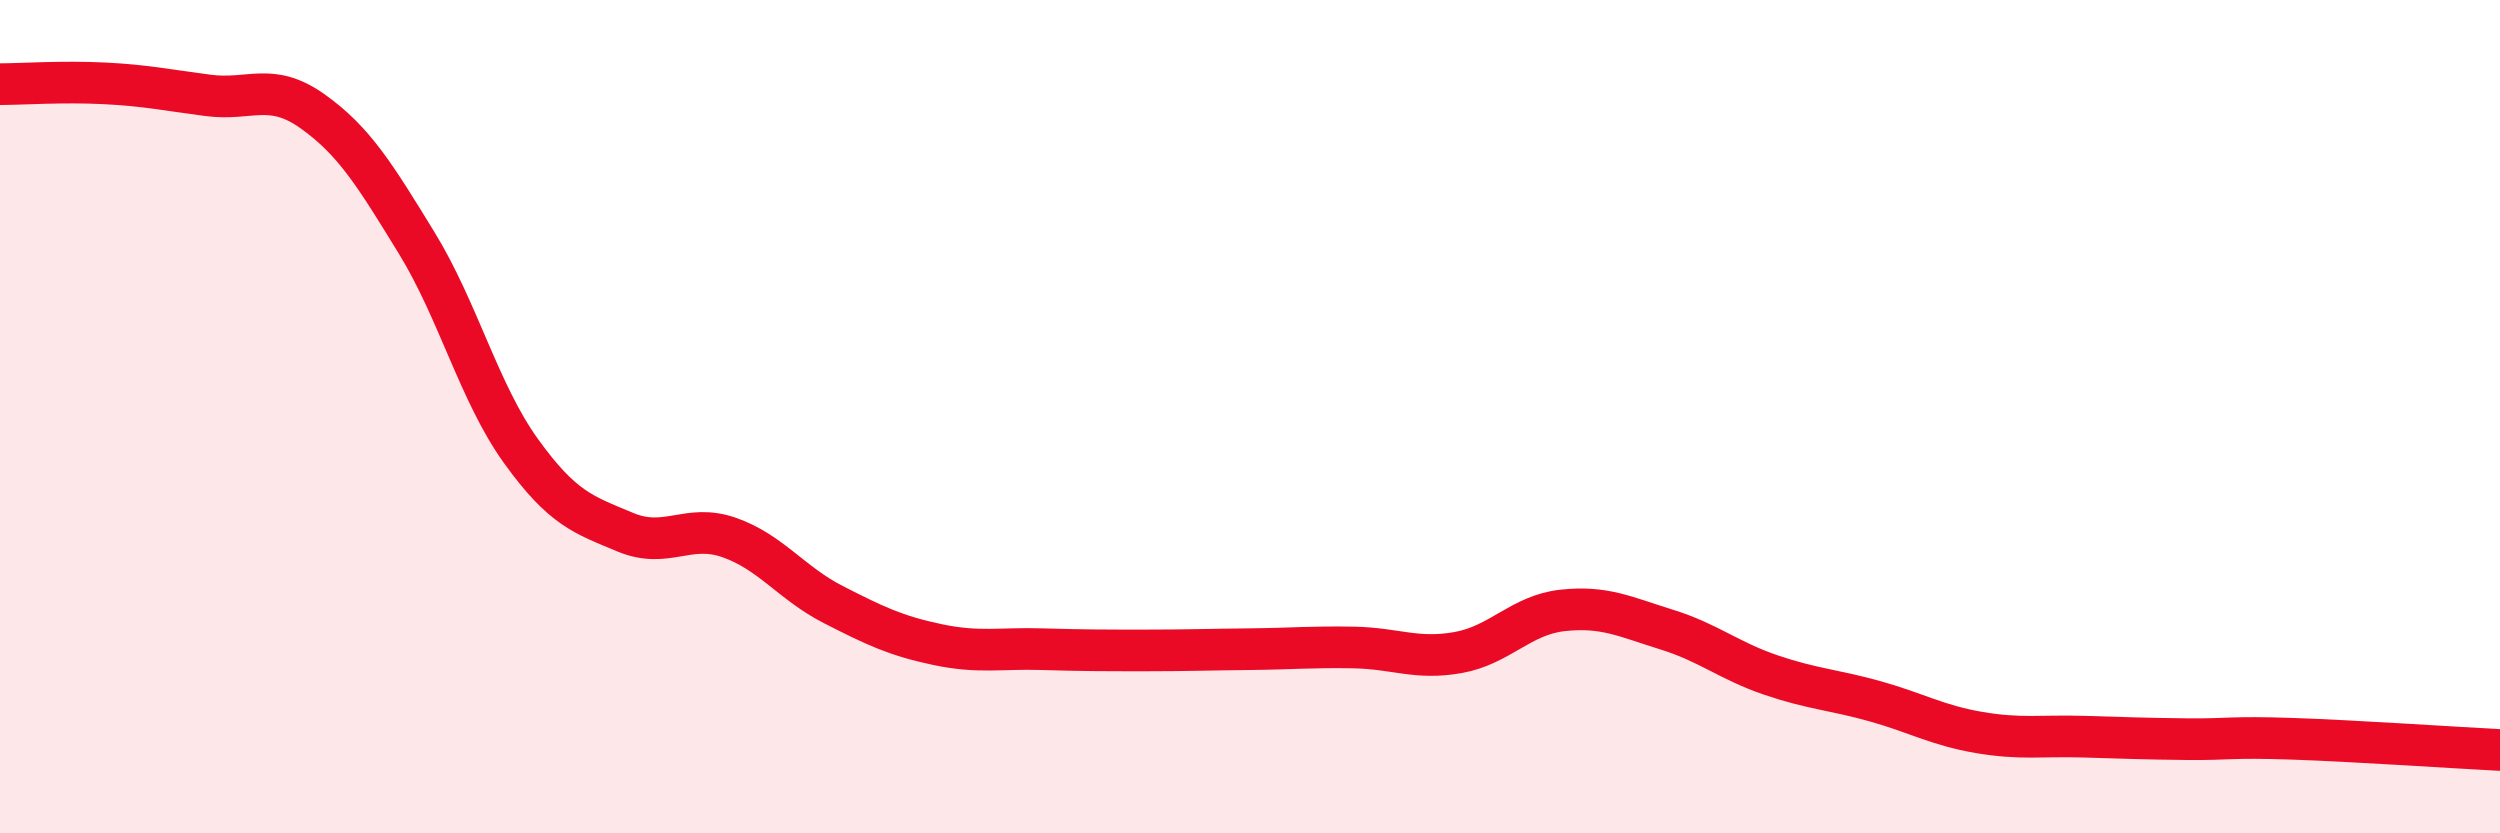 
    <svg width="60" height="20" viewBox="0 0 60 20" xmlns="http://www.w3.org/2000/svg">
      <path
        d="M 0,2.02 C 0.5,2.02 1.5,1.95 2.5,2 C 3.5,2.05 4,2.16 5,2.29 C 6,2.42 6.5,1.96 7.5,2.67 C 8.5,3.38 9,4.2 10,5.83 C 11,7.46 11.5,9.43 12.5,10.82 C 13.5,12.21 14,12.35 15,12.77 C 16,13.19 16.5,12.55 17.5,12.9 C 18.5,13.25 19,14 20,14.51 C 21,15.02 21.5,15.26 22.5,15.47 C 23.5,15.68 24,15.55 25,15.58 C 26,15.61 26.5,15.61 27.5,15.61 C 28.5,15.61 29,15.59 30,15.58 C 31,15.57 31.5,15.52 32.5,15.54 C 33.5,15.56 34,15.84 35,15.66 C 36,15.48 36.5,14.76 37.5,14.65 C 38.5,14.54 39,14.8 40,15.11 C 41,15.42 41.5,15.86 42.5,16.2 C 43.5,16.54 44,16.55 45,16.83 C 46,17.11 46.5,17.41 47.5,17.58 C 48.5,17.75 49,17.65 50,17.68 C 51,17.71 51.5,17.73 52.5,17.74 C 53.5,17.75 53.5,17.68 55,17.73 C 56.5,17.78 59,17.95 60,18L60 20L0 20Z"
        fill="#EB0A25"
        opacity="0.1"
        stroke-linecap="round"
        stroke-linejoin="round"
      />
      <path
        d="M 0,2.02 C 0.5,2.02 1.5,1.95 2.5,2 C 3.5,2.05 4,2.16 5,2.29 C 6,2.42 6.5,1.96 7.5,2.67 C 8.5,3.38 9,4.2 10,5.83 C 11,7.46 11.5,9.43 12.5,10.82 C 13.5,12.21 14,12.35 15,12.77 C 16,13.19 16.5,12.55 17.5,12.9 C 18.5,13.25 19,14 20,14.51 C 21,15.02 21.5,15.26 22.5,15.47 C 23.5,15.68 24,15.55 25,15.58 C 26,15.61 26.5,15.61 27.5,15.61 C 28.5,15.61 29,15.59 30,15.58 C 31,15.57 31.5,15.52 32.5,15.54 C 33.5,15.56 34,15.84 35,15.66 C 36,15.48 36.5,14.76 37.5,14.65 C 38.5,14.54 39,14.8 40,15.11 C 41,15.42 41.5,15.86 42.5,16.2 C 43.5,16.54 44,16.55 45,16.83 C 46,17.11 46.5,17.41 47.5,17.58 C 48.5,17.75 49,17.65 50,17.68 C 51,17.71 51.5,17.73 52.5,17.74 C 53.5,17.75 53.5,17.68 55,17.73 C 56.5,17.78 59,17.95 60,18"
        stroke="#EB0A25"
        stroke-width="1"
        fill="none"
        stroke-linecap="round"
        stroke-linejoin="round"
      />
    </svg>
  